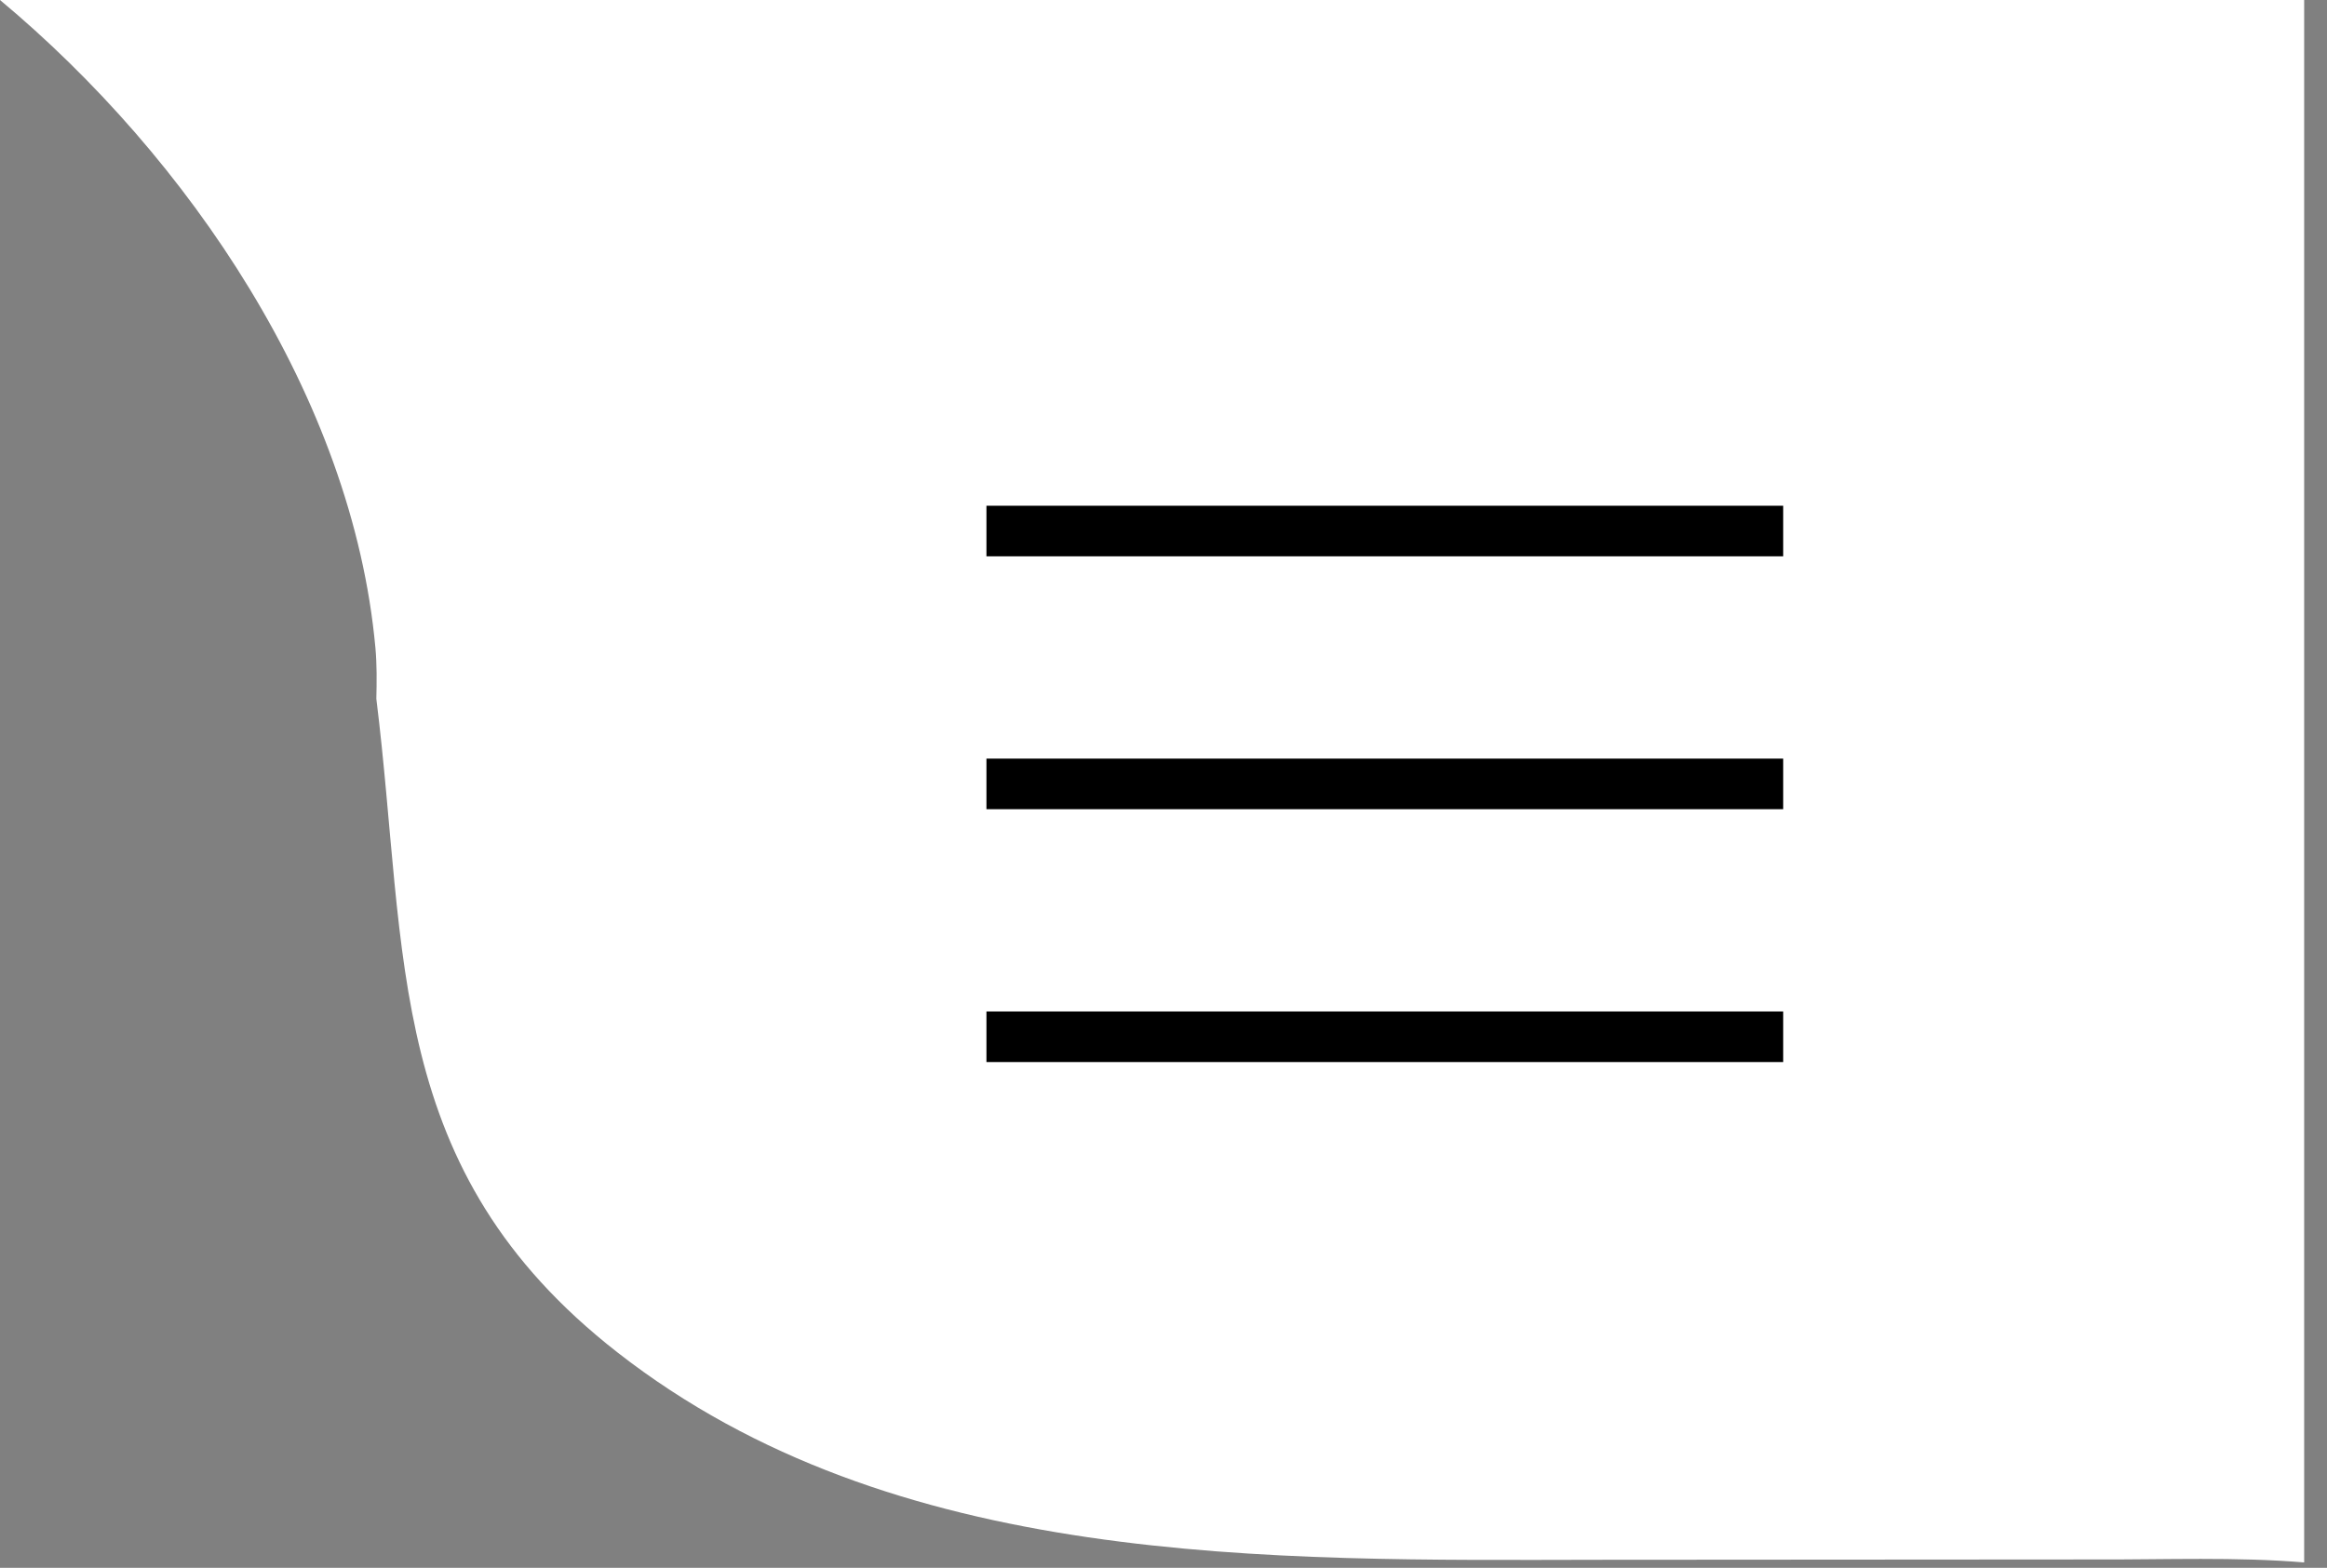 <svg xmlns="http://www.w3.org/2000/svg" width="92" height="62" viewBox="0 0 92 62" fill="none"><rect x="0" y="0" width="92" height="62" fill="#808080" stroke="none"/><path d="M0 0H91.097V61.788C88.411 61.563 85.609 61.68 82.911 61.67L63.278 61.683C50.126 61.705 35.343 62.022 24.401 53.474C15.16 46.255 16.139 37.794 14.879 27.633C14.895 26.963 14.903 26.283 14.842 25.615C13.94 15.731 7.438 6.205 0 0Z" fill="white"></path><path d="M39 21H70.5" stroke="black" stroke-width="2"></path><path d="M39 31H70.5" stroke="black" stroke-width="2"></path><path d="M39 41H70.5" stroke="black" stroke-width="2"></path></svg>